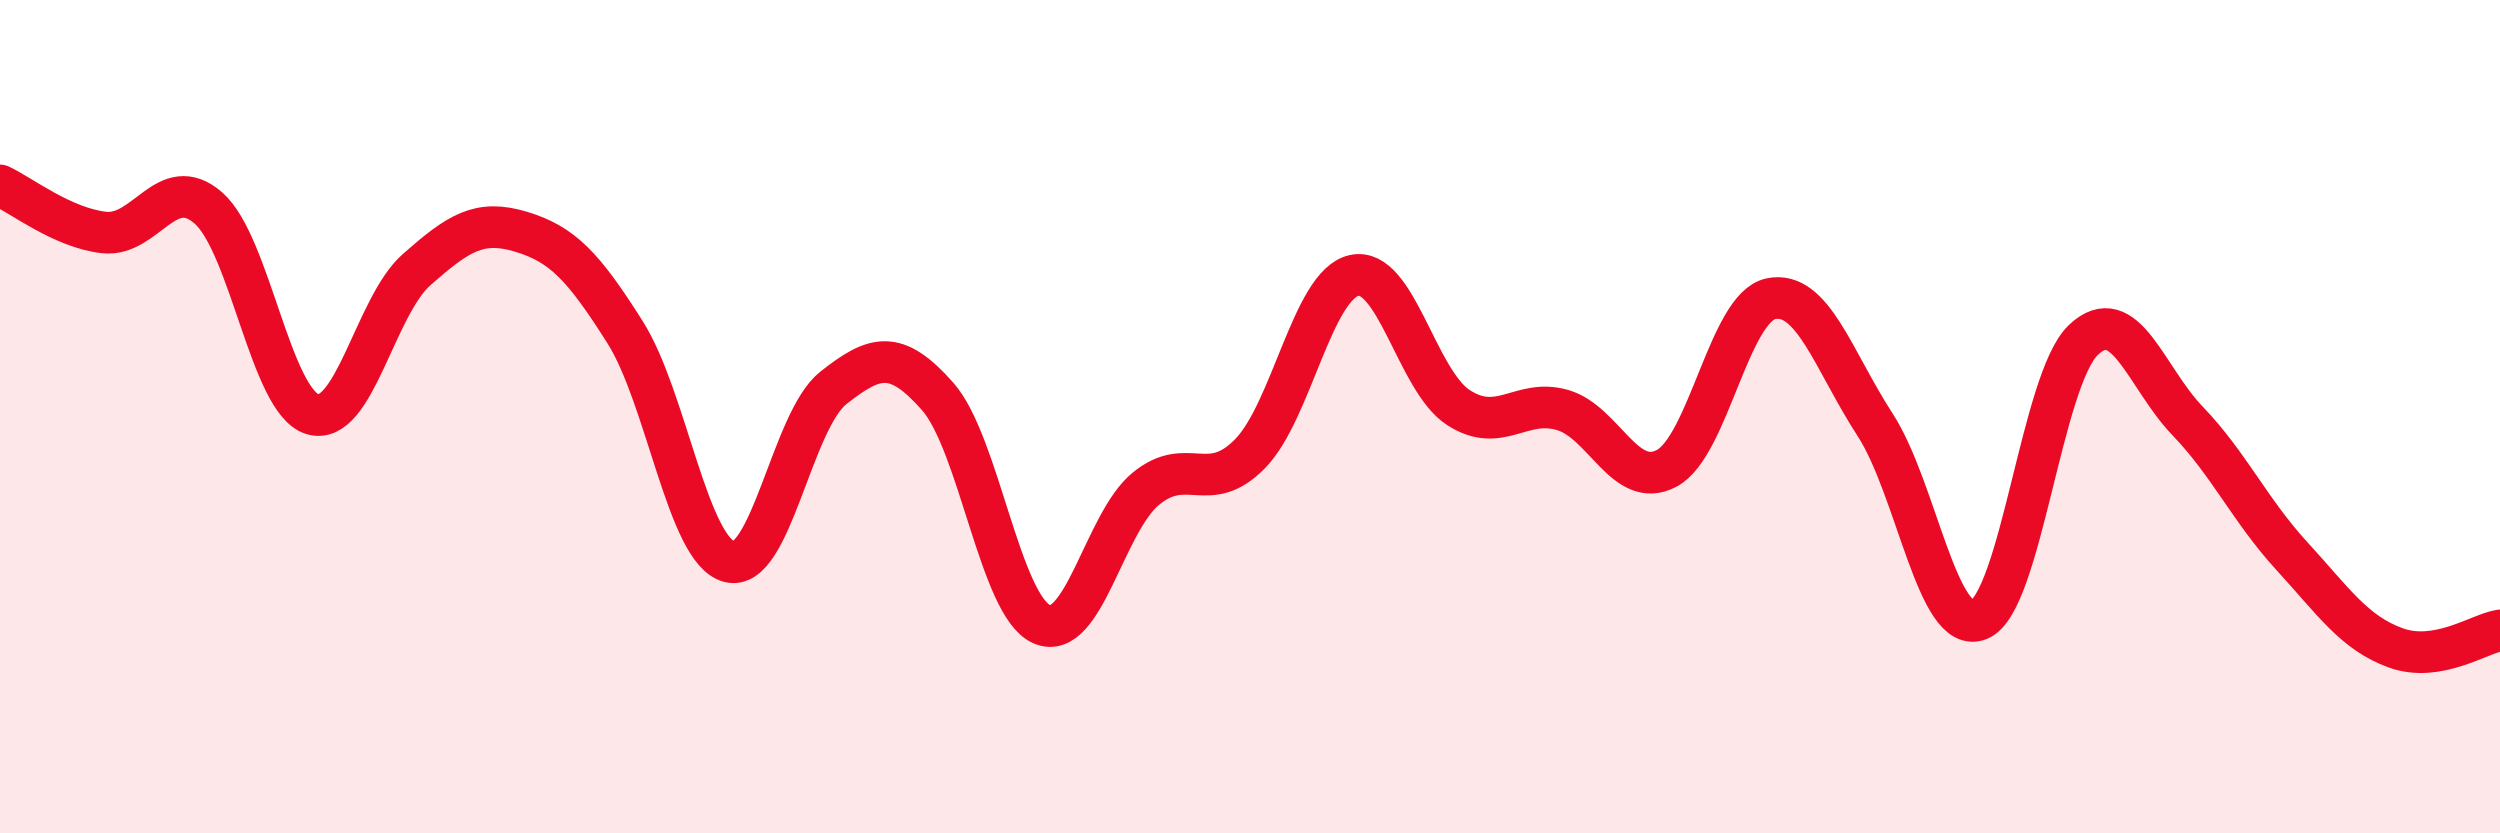 
    <svg width="60" height="20" viewBox="0 0 60 20" xmlns="http://www.w3.org/2000/svg">
      <path
        d="M 0,4.45 C 0.5,4.68 1.5,5.47 2.5,5.58 C 3.5,5.69 4,4.12 5,4.99 C 6,5.86 6.5,9.64 7.5,9.94 C 8.5,10.24 9,7.35 10,6.47 C 11,5.59 11.5,5.26 12.5,5.56 C 13.5,5.86 14,6.39 15,7.97 C 16,9.55 16.5,13.21 17.5,13.48 C 18.5,13.75 19,10.1 20,9.31 C 21,8.52 21.5,8.38 22.5,9.51 C 23.5,10.64 24,14.54 25,14.98 C 26,15.42 26.5,12.55 27.5,11.73 C 28.5,10.91 29,11.91 30,10.89 C 31,9.87 31.5,6.83 32.5,6.61 C 33.5,6.39 34,9.13 35,9.78 C 36,10.43 36.5,9.55 37.5,9.84 C 38.5,10.13 39,11.77 40,11.24 C 41,10.71 41.5,7.38 42.5,7.17 C 43.5,6.96 44,8.65 45,10.19 C 46,11.73 46.5,15.28 47.5,14.87 C 48.5,14.46 49,9.11 50,8.16 C 51,7.21 51.5,9.06 52.5,10.1 C 53.5,11.14 54,12.25 55,13.34 C 56,14.43 56.5,15.19 57.5,15.55 C 58.5,15.91 59.5,15.21 60,15.13L60 20L0 20Z"
        fill="#EB0A25"
        opacity="0.1"
        stroke-linecap="round"
        stroke-linejoin="round"
      />
      <path
        d="M 0,4.45 C 0.5,4.68 1.5,5.47 2.5,5.58 C 3.5,5.69 4,4.12 5,4.99 C 6,5.86 6.5,9.64 7.5,9.94 C 8.5,10.24 9,7.35 10,6.47 C 11,5.59 11.5,5.26 12.5,5.56 C 13.5,5.86 14,6.39 15,7.97 C 16,9.55 16.5,13.21 17.5,13.48 C 18.5,13.75 19,10.1 20,9.31 C 21,8.52 21.5,8.38 22.5,9.51 C 23.5,10.64 24,14.54 25,14.98 C 26,15.42 26.5,12.55 27.5,11.73 C 28.5,10.91 29,11.91 30,10.89 C 31,9.87 31.5,6.83 32.5,6.61 C 33.5,6.39 34,9.13 35,9.78 C 36,10.43 36.5,9.55 37.5,9.84 C 38.5,10.13 39,11.77 40,11.24 C 41,10.71 41.5,7.38 42.5,7.17 C 43.5,6.96 44,8.65 45,10.19 C 46,11.73 46.5,15.28 47.5,14.87 C 48.5,14.46 49,9.11 50,8.16 C 51,7.21 51.5,9.06 52.5,10.1 C 53.5,11.14 54,12.25 55,13.34 C 56,14.43 56.5,15.19 57.5,15.55 C 58.5,15.91 59.5,15.21 60,15.13"
        stroke="#EB0A25"
        stroke-width="1"
        fill="none"
        stroke-linecap="round"
        stroke-linejoin="round"
      />
    </svg>
  